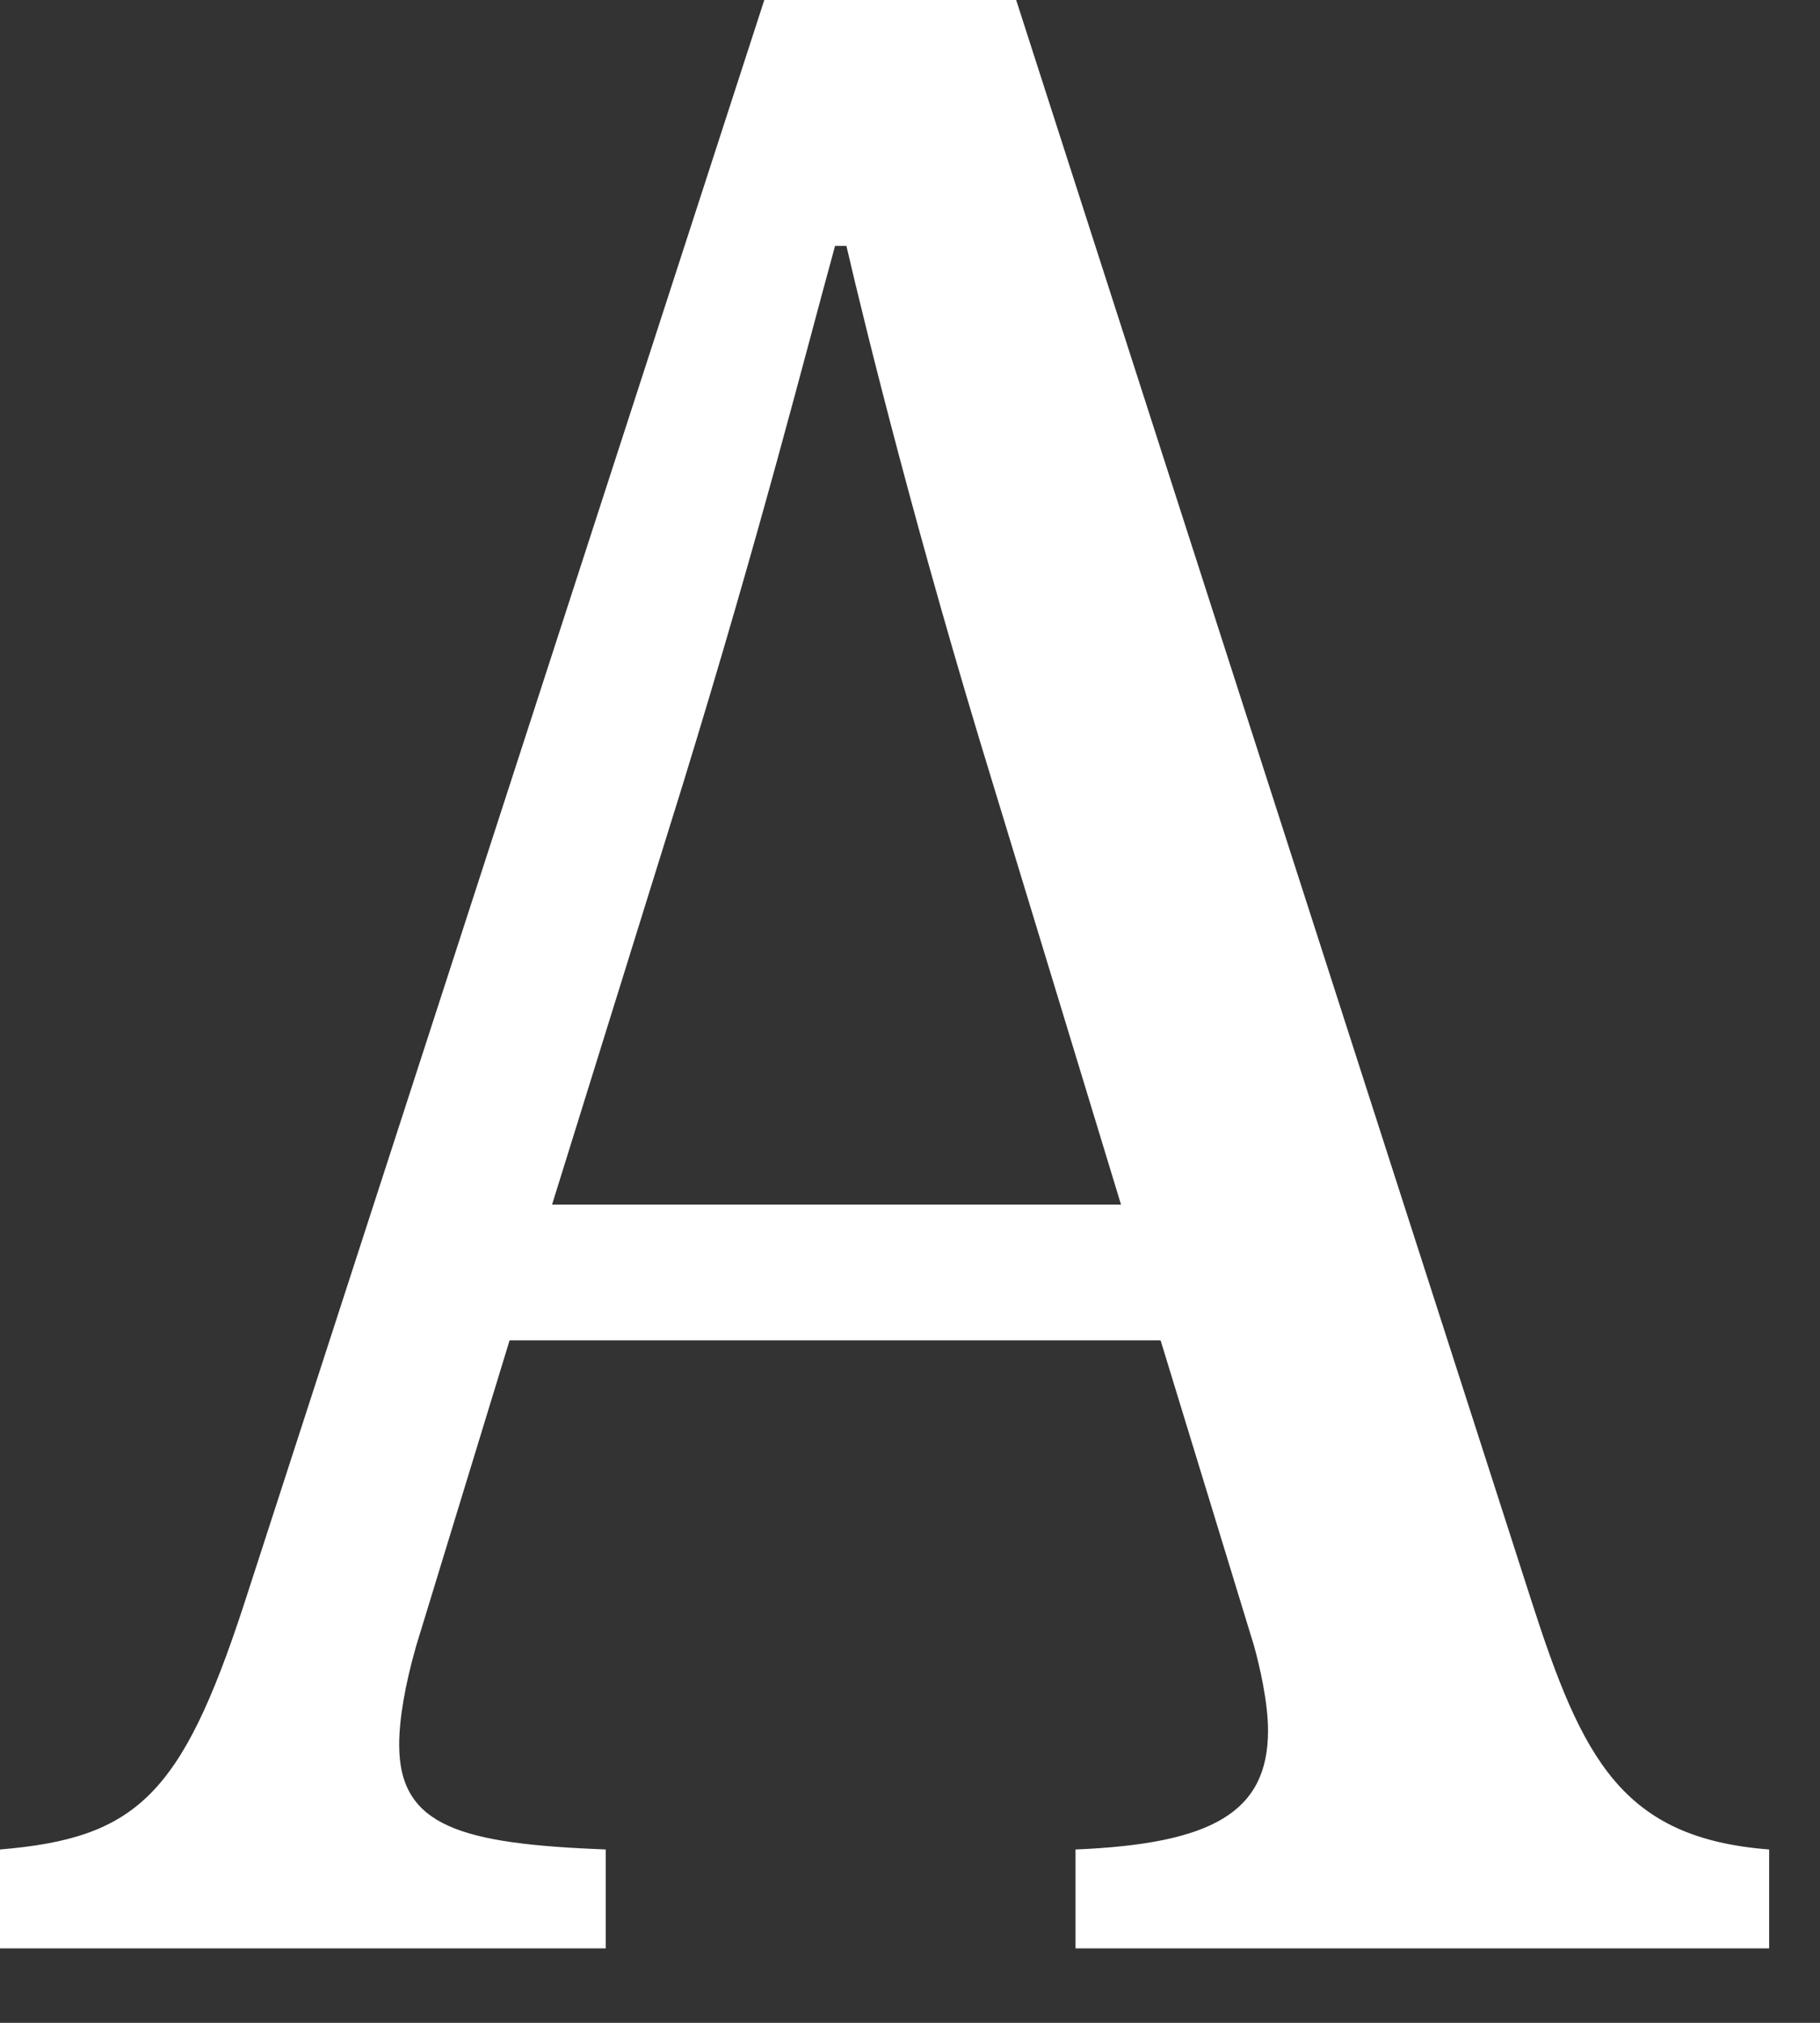<?xml version="1.0" encoding="utf-8"?>
<svg xmlns="http://www.w3.org/2000/svg" fill="none" height="100%" overflow="visible" preserveAspectRatio="none" style="display: block;" viewBox="0 0 18 20" width="100%">
<rect x="0" y="0" width="18" height="20" fill="#333333" stroke="none"/>
<path d="M11.479 13.252H5.04L4.116 16.273C4.004 16.665 3.948 17 3.948 17.251C3.948 18.063 4.564 18.23 5.991 18.286V19.264H0V18.286C1.344 18.174 1.792 17.755 2.407 15.881L7.559 0H10.05L15.145 15.825C15.649 17.391 16.041 18.174 17.497 18.286V19.264H10.637V18.286C11.982 18.23 12.541 17.922 12.541 17.11C12.541 16.83 12.457 16.468 12.402 16.271L11.478 13.251L11.479 13.252ZM5.46 11.91H11.087L9.827 7.772C9.07 5.312 8.566 3.27 8.371 2.431H8.259C7.951 3.55 7.531 5.227 6.748 7.772L5.46 11.91Z" fill="white" id="Vector"/>
</svg>